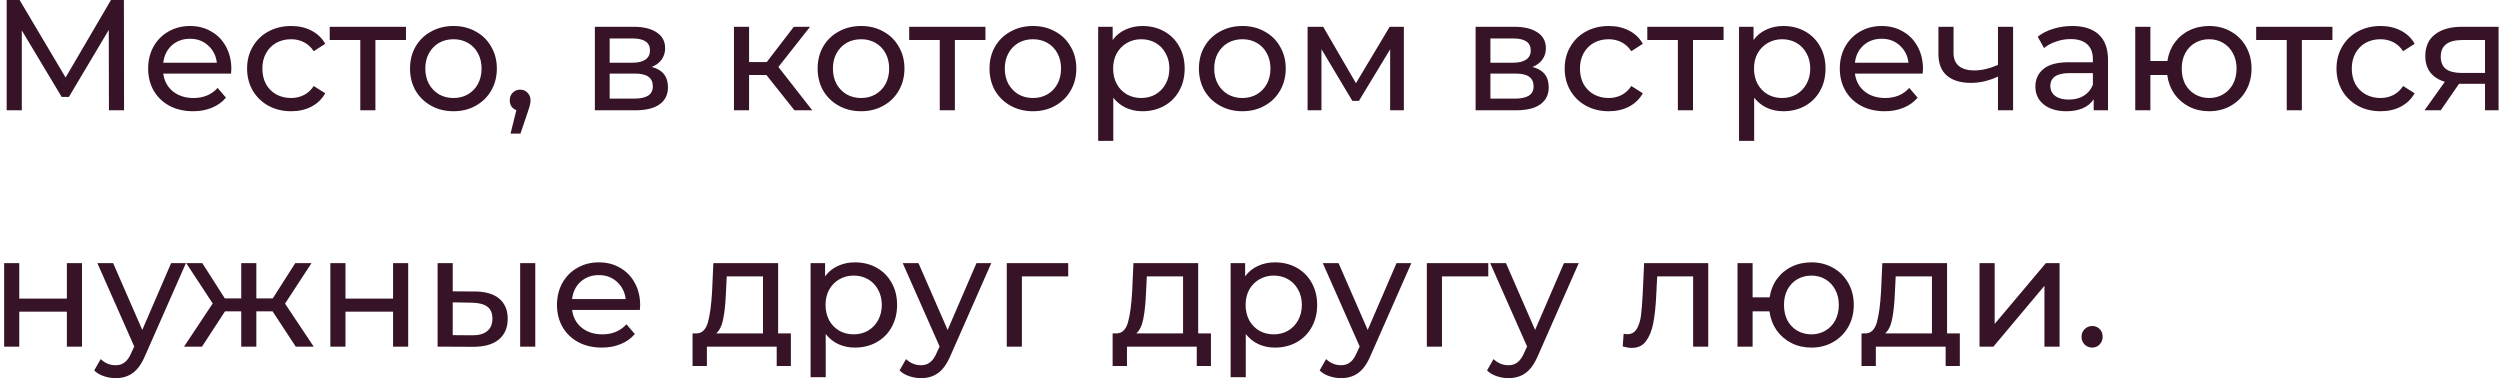<?xml version="1.0" encoding="UTF-8"?> <svg xmlns="http://www.w3.org/2000/svg" width="476" height="72" viewBox="0 0 476 72" fill="none"> <path d="M20.74 21L20.71 5.7L13.12 18.45H11.74L4.15 5.79V21H1.27V-1.43051e-06H3.73L12.49 14.76L21.13 -1.43051e-06H23.59L23.62 21H20.74ZM44.047 13.14C44.047 13.36 44.027 13.65 43.987 14.01H31.087C31.267 15.41 31.877 16.54 32.917 17.4C33.977 18.24 35.287 18.66 36.847 18.66C38.747 18.66 40.277 18.02 41.437 16.74L43.027 18.6C42.307 19.44 41.407 20.08 40.327 20.52C39.267 20.96 38.077 21.18 36.757 21.18C35.077 21.18 33.587 20.84 32.287 20.16C30.987 19.46 29.977 18.49 29.257 17.25C28.557 16.01 28.207 14.61 28.207 13.05C28.207 11.51 28.547 10.12 29.227 8.88C29.927 7.64 30.877 6.68 32.077 6C33.297 5.3 34.667 4.95 36.187 4.95C37.707 4.95 39.057 5.3 40.237 6C41.437 6.68 42.367 7.64 43.027 8.88C43.707 10.12 44.047 11.54 44.047 13.14ZM36.187 7.38C34.807 7.38 33.647 7.8 32.707 8.64C31.787 9.48 31.247 10.58 31.087 11.94H41.287C41.127 10.6 40.577 9.51 39.637 8.67C38.717 7.81 37.567 7.38 36.187 7.38ZM55.445 21.18C53.825 21.18 52.375 20.83 51.095 20.13C49.835 19.43 48.845 18.47 48.125 17.25C47.405 16.01 47.045 14.61 47.045 13.05C47.045 11.49 47.405 10.1 48.125 8.88C48.845 7.64 49.835 6.68 51.095 6C52.375 5.3 53.825 4.95 55.445 4.95C56.885 4.95 58.165 5.24 59.285 5.82C60.425 6.4 61.305 7.24 61.925 8.34L59.735 9.75C59.235 8.99 58.615 8.42 57.875 8.04C57.135 7.66 56.315 7.47 55.415 7.47C54.375 7.47 53.435 7.7 52.595 8.16C51.775 8.62 51.125 9.28 50.645 10.14C50.185 10.98 49.955 11.95 49.955 13.05C49.955 14.17 50.185 15.16 50.645 16.02C51.125 16.86 51.775 17.51 52.595 17.97C53.435 18.43 54.375 18.66 55.415 18.66C56.315 18.66 57.135 18.47 57.875 18.09C58.615 17.71 59.235 17.14 59.735 16.38L61.925 17.76C61.305 18.86 60.425 19.71 59.285 20.31C58.165 20.89 56.885 21.18 55.445 21.18ZM77.298 7.62H71.478V21H68.598V7.62H62.778V5.1H77.298V7.62ZM86.35 21.18C84.77 21.18 83.35 20.83 82.09 20.13C80.83 19.43 79.84 18.47 79.12 17.25C78.42 16.01 78.07 14.61 78.07 13.05C78.07 11.49 78.42 10.1 79.12 8.88C79.84 7.64 80.83 6.68 82.09 6C83.35 5.3 84.77 4.95 86.35 4.95C87.93 4.95 89.34 5.3 90.58 6C91.84 6.68 92.82 7.64 93.52 8.88C94.24 10.1 94.6 11.49 94.6 13.05C94.6 14.61 94.24 16.01 93.52 17.25C92.82 18.47 91.84 19.43 90.58 20.13C89.34 20.83 87.93 21.18 86.35 21.18ZM86.35 18.66C87.37 18.66 88.28 18.43 89.08 17.97C89.9 17.49 90.54 16.83 91 15.99C91.46 15.13 91.69 14.15 91.69 13.05C91.69 11.95 91.46 10.98 91 10.14C90.54 9.28 89.9 8.62 89.08 8.16C88.28 7.7 87.37 7.47 86.35 7.47C85.33 7.47 84.41 7.7 83.59 8.16C82.79 8.62 82.15 9.28 81.67 10.14C81.21 10.98 80.98 11.95 80.98 13.05C80.98 14.15 81.21 15.13 81.67 15.99C82.15 16.83 82.79 17.49 83.59 17.97C84.41 18.43 85.33 18.66 86.35 18.66ZM99.067 17.07C99.627 17.07 100.087 17.27 100.447 17.67C100.827 18.05 101.017 18.53 101.017 19.11C101.017 19.41 100.977 19.7 100.897 19.98C100.837 20.26 100.707 20.69 100.507 21.27L99.097 25.44H97.207L98.317 20.97C97.937 20.83 97.627 20.6 97.387 20.28C97.167 19.94 97.057 19.55 97.057 19.11C97.057 18.51 97.247 18.02 97.627 17.64C98.007 17.26 98.487 17.07 99.067 17.07ZM124.091 12.75C126.151 13.27 127.181 14.56 127.181 16.62C127.181 18.02 126.651 19.1 125.591 19.86C124.551 20.62 122.991 21 120.911 21H113.261V5.1H120.641C122.521 5.1 123.991 5.46 125.051 6.18C126.111 6.88 126.641 7.88 126.641 9.18C126.641 10.02 126.411 10.75 125.951 11.37C125.511 11.97 124.891 12.43 124.091 12.75ZM116.081 11.94H120.401C121.501 11.94 122.331 11.74 122.891 11.34C123.471 10.94 123.761 10.36 123.761 9.6C123.761 8.08 122.641 7.32 120.401 7.32H116.081V11.94ZM120.701 18.78C121.901 18.78 122.801 18.59 123.401 18.21C124.001 17.83 124.301 17.24 124.301 16.44C124.301 15.62 124.021 15.01 123.461 14.61C122.921 14.21 122.061 14.01 120.881 14.01H116.081V18.78H120.701ZM145.925 14.28H142.625V21H139.745V5.1H142.625V11.82H145.985L151.145 5.1H154.235L148.205 12.75L154.655 21H151.265L145.925 14.28ZM163.957 21.18C162.377 21.18 160.957 20.83 159.697 20.13C158.437 19.43 157.447 18.47 156.727 17.25C156.027 16.01 155.677 14.61 155.677 13.05C155.677 11.49 156.027 10.1 156.727 8.88C157.447 7.64 158.437 6.68 159.697 6C160.957 5.3 162.377 4.95 163.957 4.95C165.537 4.95 166.947 5.3 168.187 6C169.447 6.68 170.427 7.64 171.127 8.88C171.847 10.1 172.207 11.49 172.207 13.05C172.207 14.61 171.847 16.01 171.127 17.25C170.427 18.47 169.447 19.43 168.187 20.13C166.947 20.83 165.537 21.18 163.957 21.18ZM163.957 18.66C164.977 18.66 165.887 18.43 166.687 17.97C167.507 17.49 168.147 16.83 168.607 15.99C169.067 15.13 169.297 14.15 169.297 13.05C169.297 11.95 169.067 10.98 168.607 10.14C168.147 9.28 167.507 8.62 166.687 8.16C165.887 7.7 164.977 7.47 163.957 7.47C162.937 7.47 162.017 7.7 161.197 8.16C160.397 8.62 159.757 9.28 159.277 10.14C158.817 10.98 158.587 11.95 158.587 13.05C158.587 14.15 158.817 15.13 159.277 15.99C159.757 16.83 160.397 17.49 161.197 17.97C162.017 18.43 162.937 18.66 163.957 18.66ZM187.63 7.62H181.81V21H178.93V7.62H173.11V5.1H187.63V7.62ZM196.682 21.18C195.102 21.18 193.682 20.83 192.422 20.13C191.162 19.43 190.172 18.47 189.452 17.25C188.752 16.01 188.402 14.61 188.402 13.05C188.402 11.49 188.752 10.1 189.452 8.88C190.172 7.64 191.162 6.68 192.422 6C193.682 5.3 195.102 4.95 196.682 4.95C198.262 4.95 199.672 5.3 200.912 6C202.172 6.68 203.152 7.64 203.852 8.88C204.572 10.1 204.932 11.49 204.932 13.05C204.932 14.61 204.572 16.01 203.852 17.25C203.152 18.47 202.172 19.43 200.912 20.13C199.672 20.83 198.262 21.18 196.682 21.18ZM196.682 18.66C197.702 18.66 198.612 18.43 199.412 17.97C200.232 17.49 200.872 16.83 201.332 15.99C201.792 15.13 202.022 14.15 202.022 13.05C202.022 11.95 201.792 10.98 201.332 10.14C200.872 9.28 200.232 8.62 199.412 8.16C198.612 7.7 197.702 7.47 196.682 7.47C195.662 7.47 194.742 7.7 193.922 8.16C193.122 8.62 192.482 9.28 192.002 10.14C191.542 10.98 191.312 11.95 191.312 13.05C191.312 14.15 191.542 15.13 192.002 15.99C192.482 16.83 193.122 17.49 193.922 17.97C194.742 18.43 195.662 18.66 196.682 18.66ZM217.521 4.95C219.061 4.95 220.441 5.29 221.661 5.97C222.881 6.65 223.831 7.6 224.511 8.82C225.211 10.04 225.561 11.45 225.561 13.05C225.561 14.65 225.211 16.07 224.511 17.31C223.831 18.53 222.881 19.48 221.661 20.16C220.441 20.84 219.061 21.18 217.521 21.18C216.381 21.18 215.331 20.96 214.371 20.52C213.431 20.08 212.631 19.44 211.971 18.6V26.82H209.091V5.1H211.851V7.62C212.491 6.74 213.301 6.08 214.281 5.64C215.261 5.18 216.341 4.95 217.521 4.95ZM217.281 18.66C218.301 18.66 219.211 18.43 220.011 17.97C220.831 17.49 221.471 16.83 221.931 15.99C222.411 15.13 222.651 14.15 222.651 13.05C222.651 11.95 222.411 10.98 221.931 10.14C221.471 9.28 220.831 8.62 220.011 8.16C219.211 7.7 218.301 7.47 217.281 7.47C216.281 7.47 215.371 7.71 214.551 8.19C213.751 8.65 213.111 9.3 212.631 10.14C212.171 10.98 211.941 11.95 211.941 13.05C211.941 14.15 212.171 15.13 212.631 15.99C213.091 16.83 213.731 17.49 214.551 17.97C215.371 18.43 216.281 18.66 217.281 18.66ZM236.555 21.18C234.975 21.18 233.555 20.83 232.295 20.13C231.035 19.43 230.045 18.47 229.325 17.25C228.625 16.01 228.275 14.61 228.275 13.05C228.275 11.49 228.625 10.1 229.325 8.88C230.045 7.64 231.035 6.68 232.295 6C233.555 5.3 234.975 4.95 236.555 4.95C238.135 4.95 239.545 5.3 240.785 6C242.045 6.68 243.025 7.64 243.725 8.88C244.445 10.1 244.805 11.49 244.805 13.05C244.805 14.61 244.445 16.01 243.725 17.25C243.025 18.47 242.045 19.43 240.785 20.13C239.545 20.83 238.135 21.18 236.555 21.18ZM236.555 18.66C237.575 18.66 238.485 18.43 239.285 17.97C240.105 17.49 240.745 16.83 241.205 15.99C241.665 15.13 241.895 14.15 241.895 13.05C241.895 11.95 241.665 10.98 241.205 10.14C240.745 9.28 240.105 8.62 239.285 8.16C238.485 7.7 237.575 7.47 236.555 7.47C235.535 7.47 234.615 7.7 233.795 8.16C232.995 8.62 232.355 9.28 231.875 10.14C231.415 10.98 231.185 11.95 231.185 13.05C231.185 14.15 231.415 15.13 231.875 15.99C232.355 16.83 232.995 17.49 233.795 17.97C234.615 18.43 235.535 18.66 236.555 18.66ZM267.294 5.1V21H264.684V9.39L258.744 19.2H257.484L251.604 9.36V21H248.964V5.1H251.934L258.174 15.84L264.594 5.1H267.294ZM291.786 12.75C293.846 13.27 294.876 14.56 294.876 16.62C294.876 18.02 294.346 19.1 293.286 19.86C292.246 20.62 290.686 21 288.606 21H280.956V5.1H288.336C290.216 5.1 291.686 5.46 292.746 6.18C293.806 6.88 294.336 7.88 294.336 9.18C294.336 10.02 294.106 10.75 293.646 11.37C293.206 11.97 292.586 12.43 291.786 12.75ZM283.776 11.94H288.096C289.196 11.94 290.026 11.74 290.586 11.34C291.166 10.94 291.456 10.36 291.456 9.6C291.456 8.08 290.336 7.32 288.096 7.32H283.776V11.94ZM288.396 18.78C289.596 18.78 290.496 18.59 291.096 18.21C291.696 17.83 291.996 17.24 291.996 16.44C291.996 15.62 291.716 15.01 291.156 14.61C290.616 14.21 289.756 14.01 288.576 14.01H283.776V18.78H288.396ZM306.314 21.18C304.694 21.18 303.244 20.83 301.964 20.13C300.704 19.43 299.714 18.47 298.994 17.25C298.274 16.01 297.914 14.61 297.914 13.05C297.914 11.49 298.274 10.1 298.994 8.88C299.714 7.64 300.704 6.68 301.964 6C303.244 5.3 304.694 4.95 306.314 4.95C307.754 4.95 309.034 5.24 310.154 5.82C311.294 6.4 312.174 7.24 312.794 8.34L310.604 9.75C310.104 8.99 309.484 8.42 308.744 8.04C308.004 7.66 307.184 7.47 306.284 7.47C305.244 7.47 304.304 7.7 303.464 8.16C302.644 8.62 301.994 9.28 301.514 10.14C301.054 10.98 300.824 11.95 300.824 13.05C300.824 14.17 301.054 15.16 301.514 16.02C301.994 16.86 302.644 17.51 303.464 17.97C304.304 18.43 305.244 18.66 306.284 18.66C307.184 18.66 308.004 18.47 308.744 18.09C309.484 17.71 310.104 17.14 310.604 16.38L312.794 17.76C312.174 18.86 311.294 19.71 310.154 20.31C309.034 20.89 307.754 21.18 306.314 21.18ZM328.167 7.62H322.347V21H319.467V7.62H313.647V5.1H328.167V7.62ZM339.542 4.95C341.082 4.95 342.462 5.29 343.682 5.97C344.902 6.65 345.852 7.6 346.532 8.82C347.232 10.04 347.582 11.45 347.582 13.05C347.582 14.65 347.232 16.07 346.532 17.31C345.852 18.53 344.902 19.48 343.682 20.16C342.462 20.84 341.082 21.18 339.542 21.18C338.402 21.18 337.352 20.96 336.392 20.52C335.452 20.08 334.652 19.44 333.992 18.6V26.82H331.112V5.1H333.872V7.62C334.512 6.74 335.322 6.08 336.302 5.64C337.282 5.18 338.362 4.95 339.542 4.95ZM339.302 18.66C340.322 18.66 341.232 18.43 342.032 17.97C342.852 17.49 343.492 16.83 343.952 15.99C344.432 15.13 344.672 14.15 344.672 13.05C344.672 11.95 344.432 10.98 343.952 10.14C343.492 9.28 342.852 8.62 342.032 8.16C341.232 7.7 340.322 7.47 339.302 7.47C338.302 7.47 337.392 7.71 336.572 8.19C335.772 8.65 335.132 9.3 334.652 10.14C334.192 10.98 333.962 11.95 333.962 13.05C333.962 14.15 334.192 15.13 334.652 15.99C335.112 16.83 335.752 17.49 336.572 17.97C337.392 18.43 338.302 18.66 339.302 18.66ZM366.137 13.14C366.137 13.36 366.117 13.65 366.077 14.01H353.177C353.357 15.41 353.967 16.54 355.007 17.4C356.067 18.24 357.377 18.66 358.937 18.66C360.837 18.66 362.367 18.02 363.527 16.74L365.117 18.6C364.397 19.44 363.497 20.08 362.417 20.52C361.357 20.96 360.167 21.18 358.847 21.18C357.167 21.18 355.677 20.84 354.377 20.16C353.077 19.46 352.067 18.49 351.347 17.25C350.647 16.01 350.297 14.61 350.297 13.05C350.297 11.51 350.637 10.12 351.317 8.88C352.017 7.64 352.967 6.68 354.167 6C355.387 5.3 356.757 4.95 358.277 4.95C359.797 4.95 361.147 5.3 362.327 6C363.527 6.68 364.457 7.64 365.117 8.88C365.797 10.12 366.137 11.54 366.137 13.14ZM358.277 7.38C356.897 7.38 355.737 7.8 354.797 8.64C353.877 9.48 353.337 10.58 353.177 11.94H363.377C363.217 10.6 362.667 9.51 361.727 8.67C360.807 7.81 359.657 7.38 358.277 7.38ZM383.294 5.1V21H380.414V14.58C378.694 15.38 376.984 15.78 375.284 15.78C373.304 15.78 371.774 15.32 370.694 14.4C369.614 13.48 369.074 12.1 369.074 10.26V5.1H371.954V10.08C371.954 11.18 372.294 12.01 372.974 12.57C373.674 13.13 374.644 13.41 375.884 13.41C377.284 13.41 378.794 13.06 380.414 12.36V5.1H383.294ZM394.556 4.95C396.756 4.95 398.436 5.49 399.596 6.57C400.776 7.65 401.366 9.26 401.366 11.4V21H398.636V18.9C398.156 19.64 397.466 20.21 396.566 20.61C395.686 20.99 394.636 21.18 393.416 21.18C391.636 21.18 390.206 20.75 389.126 19.89C388.066 19.03 387.536 17.9 387.536 16.5C387.536 15.1 388.046 13.98 389.066 13.14C390.086 12.28 391.706 11.85 393.926 11.85H398.486V11.28C398.486 10.04 398.126 9.09 397.406 8.43C396.686 7.77 395.626 7.44 394.226 7.44C393.286 7.44 392.366 7.6 391.466 7.92C390.566 8.22 389.806 8.63 389.186 9.15L387.986 6.99C388.806 6.33 389.786 5.83 390.926 5.49C392.066 5.13 393.276 4.95 394.556 4.95ZM393.896 18.96C394.996 18.96 395.946 18.72 396.746 18.24C397.546 17.74 398.126 17.04 398.486 16.14V13.92H394.046C391.606 13.92 390.386 14.74 390.386 16.38C390.386 17.18 390.696 17.81 391.316 18.27C391.936 18.73 392.796 18.96 393.896 18.96ZM420.622 4.95C422.162 4.95 423.542 5.3 424.762 6C425.982 6.68 426.942 7.64 427.642 8.88C428.342 10.1 428.692 11.49 428.692 13.05C428.692 14.61 428.342 16.01 427.642 17.25C426.942 18.47 425.982 19.43 424.762 20.13C423.542 20.83 422.162 21.18 420.622 21.18C419.222 21.18 417.952 20.89 416.812 20.31C415.672 19.73 414.732 18.92 413.992 17.88C413.272 16.82 412.822 15.62 412.642 14.28H409.432V21H406.552V5.1H409.432V11.61H412.672C412.872 10.29 413.332 9.13 414.052 8.13C414.792 7.11 415.722 6.33 416.842 5.79C417.982 5.23 419.242 4.95 420.622 4.95ZM420.622 18.66C421.602 18.66 422.482 18.43 423.262 17.97C424.062 17.51 424.692 16.86 425.152 16.02C425.612 15.16 425.842 14.17 425.842 13.05C425.842 11.95 425.612 10.98 425.152 10.14C424.692 9.28 424.062 8.62 423.262 8.16C422.482 7.7 421.602 7.47 420.622 7.47C419.642 7.47 418.752 7.7 417.952 8.16C417.152 8.62 416.522 9.28 416.062 10.14C415.622 10.98 415.402 11.95 415.402 13.05C415.402 14.17 415.622 15.16 416.062 16.02C416.522 16.86 417.152 17.51 417.952 17.97C418.752 18.43 419.642 18.66 420.622 18.66ZM444.095 7.62H438.275V21H435.395V7.62H429.575V5.1H444.095V7.62ZM453.267 21.18C451.647 21.18 450.197 20.83 448.917 20.13C447.657 19.43 446.667 18.47 445.947 17.25C445.227 16.01 444.867 14.61 444.867 13.05C444.867 11.49 445.227 10.1 445.947 8.88C446.667 7.64 447.657 6.68 448.917 6C450.197 5.3 451.647 4.95 453.267 4.95C454.707 4.95 455.987 5.24 457.107 5.82C458.247 6.4 459.127 7.24 459.747 8.34L457.557 9.75C457.057 8.99 456.437 8.42 455.697 8.04C454.957 7.66 454.137 7.47 453.237 7.47C452.197 7.47 451.257 7.7 450.417 8.16C449.597 8.62 448.947 9.28 448.467 10.14C448.007 10.98 447.777 11.95 447.777 13.05C447.777 14.17 448.007 15.16 448.467 16.02C448.947 16.86 449.597 17.51 450.417 17.97C451.257 18.43 452.197 18.66 453.237 18.66C454.137 18.66 454.957 18.47 455.697 18.09C456.437 17.71 457.057 17.14 457.557 16.38L459.747 17.76C459.127 18.86 458.247 19.71 457.107 20.31C455.987 20.89 454.707 21.18 453.267 21.18ZM475.728 5.1V21H473.148V15.96H468.528H468.198L464.718 21H461.628L465.498 15.57C464.298 15.21 463.378 14.62 462.738 13.8C462.098 12.96 461.778 11.92 461.778 10.68C461.778 8.86 462.398 7.48 463.638 6.54C464.878 5.58 466.588 5.1 468.768 5.1H475.728ZM464.718 10.77C464.718 11.83 465.048 12.62 465.708 13.14C466.388 13.64 467.398 13.89 468.738 13.89H473.148V7.62H468.858C466.098 7.62 464.718 8.67 464.718 10.77ZM0.79 50.1H3.67V56.85H12.73V50.1H15.61V66H12.73V59.34H3.67V66H0.79V50.1ZM35.4 50.1L27.69 67.59C27.01 69.21 26.21 70.35 25.29 71.01C24.39 71.67 23.3 72 22.02 72C21.24 72 20.48 71.87 19.74 71.61C19.02 71.37 18.42 71.01 17.94 70.53L19.17 68.37C19.99 69.15 20.94 69.54 22.02 69.54C22.72 69.54 23.3 69.35 23.76 68.97C24.24 68.61 24.67 67.98 25.05 67.08L25.56 65.97L18.54 50.1H21.54L27.09 62.82L32.58 50.1H35.4ZM51.9 59.28H48.81V66H45.93V59.28H42.84L38.46 66H35.04L40.5 57.78L35.46 50.1H38.52L42.81 56.82H45.93V50.1H48.81V56.82H51.93L56.22 50.1H59.31L54.27 57.81L59.73 66H56.31L51.9 59.28ZM62.899 50.1H65.779V56.85H74.839V50.1H77.719V66H74.839V59.34H65.779V66H62.899V50.1ZM90.489 55.5C92.489 55.52 94.019 55.98 95.079 56.88C96.139 57.78 96.669 59.05 96.669 60.69C96.669 62.41 96.089 63.74 94.929 64.68C93.789 65.6 92.149 66.05 90.009 66.03L83.319 66V50.1H86.199V55.47L90.489 55.5ZM99.039 50.1H101.919V66H99.039V50.1ZM89.799 63.84C91.099 63.86 92.079 63.6 92.739 63.06C93.419 62.52 93.759 61.72 93.759 60.66C93.759 59.62 93.429 58.86 92.769 58.38C92.109 57.9 91.119 57.65 89.799 57.63L86.199 57.57V63.81L89.799 63.84ZM121.889 58.14C121.889 58.36 121.869 58.65 121.829 59.01H108.929C109.109 60.41 109.719 61.54 110.759 62.4C111.819 63.24 113.129 63.66 114.689 63.66C116.589 63.66 118.119 63.02 119.279 61.74L120.869 63.6C120.149 64.44 119.249 65.08 118.169 65.52C117.109 65.96 115.919 66.18 114.599 66.18C112.919 66.18 111.429 65.84 110.129 65.16C108.829 64.46 107.819 63.49 107.099 62.25C106.399 61.01 106.049 59.61 106.049 58.05C106.049 56.51 106.389 55.12 107.069 53.88C107.769 52.64 108.719 51.68 109.919 51C111.139 50.3 112.509 49.95 114.029 49.95C115.549 49.95 116.899 50.3 118.079 51C119.279 51.68 120.209 52.64 120.869 53.88C121.549 55.12 121.889 56.54 121.889 58.14ZM114.029 52.38C112.649 52.38 111.489 52.8 110.549 53.64C109.629 54.48 109.089 55.58 108.929 56.94H119.129C118.969 55.6 118.419 54.51 117.479 53.67C116.559 52.81 115.409 52.38 114.029 52.38ZM150.583 63.48V69.69H147.883V66H134.593V69.69H131.863V63.48H132.703C133.723 63.42 134.423 62.7 134.803 61.32C135.183 59.94 135.443 57.99 135.583 55.47L135.823 50.1H148.153V63.48H150.583ZM138.223 55.68C138.143 57.68 137.973 59.34 137.713 60.66C137.473 61.96 137.023 62.9 136.363 63.48H145.273V52.62H138.373L138.223 55.68ZM162.765 49.95C164.305 49.95 165.685 50.29 166.905 50.97C168.125 51.65 169.075 52.6 169.755 53.82C170.455 55.04 170.805 56.45 170.805 58.05C170.805 59.65 170.455 61.07 169.755 62.31C169.075 63.53 168.125 64.48 166.905 65.16C165.685 65.84 164.305 66.18 162.765 66.18C161.625 66.18 160.575 65.96 159.615 65.52C158.675 65.08 157.875 64.44 157.215 63.6V71.82H154.335V50.1H157.095V52.62C157.735 51.74 158.545 51.08 159.525 50.64C160.505 50.18 161.585 49.95 162.765 49.95ZM162.525 63.66C163.545 63.66 164.455 63.43 165.255 62.97C166.075 62.49 166.715 61.83 167.175 60.99C167.655 60.13 167.895 59.15 167.895 58.05C167.895 56.95 167.655 55.98 167.175 55.14C166.715 54.28 166.075 53.62 165.255 53.16C164.455 52.7 163.545 52.47 162.525 52.47C161.525 52.47 160.615 52.71 159.795 53.19C158.995 53.65 158.355 54.3 157.875 55.14C157.415 55.98 157.185 56.95 157.185 58.05C157.185 59.15 157.415 60.13 157.875 60.99C158.335 61.83 158.975 62.49 159.795 62.97C160.615 63.43 161.525 63.66 162.525 63.66ZM188.74 50.1L181.03 67.59C180.35 69.21 179.55 70.35 178.63 71.01C177.73 71.67 176.64 72 175.36 72C174.58 72 173.82 71.87 173.08 71.61C172.36 71.37 171.76 71.01 171.28 70.53L172.51 68.37C173.33 69.15 174.28 69.54 175.36 69.54C176.06 69.54 176.64 69.35 177.1 68.97C177.58 68.61 178.01 67.98 178.39 67.08L178.9 65.97L171.88 50.1H174.88L180.43 62.82L185.92 50.1H188.74ZM203.388 52.62H194.568V66H191.688V50.1H203.388V52.62ZM230.564 63.48V69.69H227.864V66H214.574V69.69H211.844V63.48H212.684C213.704 63.42 214.404 62.7 214.784 61.32C215.164 59.94 215.424 57.99 215.564 55.47L215.804 50.1H228.134V63.48H230.564ZM218.204 55.68C218.124 57.68 217.954 59.34 217.694 60.66C217.454 61.96 217.004 62.9 216.344 63.48H225.254V52.62H218.354L218.204 55.68ZM242.745 49.95C244.285 49.95 245.665 50.29 246.885 50.97C248.105 51.65 249.055 52.6 249.735 53.82C250.435 55.04 250.785 56.45 250.785 58.05C250.785 59.65 250.435 61.07 249.735 62.31C249.055 63.53 248.105 64.48 246.885 65.16C245.665 65.84 244.285 66.18 242.745 66.18C241.605 66.18 240.555 65.96 239.595 65.52C238.655 65.08 237.855 64.44 237.195 63.6V71.82H234.315V50.1H237.075V52.62C237.715 51.74 238.525 51.08 239.505 50.64C240.485 50.18 241.565 49.95 242.745 49.95ZM242.505 63.66C243.525 63.66 244.435 63.43 245.235 62.97C246.055 62.49 246.695 61.83 247.155 60.99C247.635 60.13 247.875 59.15 247.875 58.05C247.875 56.95 247.635 55.98 247.155 55.14C246.695 54.28 246.055 53.62 245.235 53.16C244.435 52.7 243.525 52.47 242.505 52.47C241.505 52.47 240.595 52.71 239.775 53.19C238.975 53.65 238.335 54.3 237.855 55.14C237.395 55.98 237.165 56.95 237.165 58.05C237.165 59.15 237.395 60.13 237.855 60.99C238.315 61.83 238.955 62.49 239.775 62.97C240.595 63.43 241.505 63.66 242.505 63.66ZM268.72 50.1L261.01 67.59C260.33 69.21 259.53 70.35 258.61 71.01C257.71 71.67 256.62 72 255.34 72C254.56 72 253.8 71.87 253.06 71.61C252.34 71.37 251.74 71.01 251.26 70.53L252.49 68.37C253.31 69.15 254.26 69.54 255.34 69.54C256.04 69.54 256.62 69.35 257.08 68.97C257.56 68.61 257.99 67.98 258.37 67.08L258.88 65.97L251.86 50.1H254.86L260.41 62.82L265.9 50.1H268.72ZM283.369 52.62H274.549V66H271.669V50.1H283.369V52.62ZM300.595 50.1L292.885 67.59C292.205 69.21 291.405 70.35 290.485 71.01C289.585 71.67 288.495 72 287.215 72C286.435 72 285.675 71.87 284.935 71.61C284.215 71.37 283.615 71.01 283.135 70.53L284.365 68.37C285.185 69.15 286.135 69.54 287.215 69.54C287.915 69.54 288.495 69.35 288.955 68.97C289.435 68.61 289.865 67.98 290.245 67.08L290.755 65.97L283.735 50.1H286.735L292.285 62.82L297.775 50.1H300.595ZM325.251 50.1V66H322.371V52.62H315.531L315.351 56.16C315.251 58.3 315.061 60.09 314.781 61.53C314.501 62.95 314.041 64.09 313.401 64.95C312.761 65.81 311.871 66.24 310.731 66.24C310.211 66.24 309.621 66.15 308.961 65.97L309.141 63.54C309.401 63.6 309.641 63.63 309.861 63.63C310.661 63.63 311.261 63.28 311.661 62.58C312.061 61.88 312.321 61.05 312.441 60.09C312.561 59.13 312.671 57.76 312.771 55.98L313.041 50.1H325.251ZM344.889 49.95C346.429 49.95 347.809 50.3 349.029 51C350.249 51.68 351.209 52.64 351.909 53.88C352.609 55.1 352.959 56.49 352.959 58.05C352.959 59.61 352.609 61.01 351.909 62.25C351.209 63.47 350.249 64.43 349.029 65.13C347.809 65.83 346.429 66.18 344.889 66.18C343.489 66.18 342.219 65.89 341.079 65.31C339.939 64.73 338.999 63.92 338.259 62.88C337.539 61.82 337.089 60.62 336.909 59.28H333.699V66H330.819V50.1H333.699V56.61H336.939C337.139 55.29 337.599 54.13 338.319 53.13C339.059 52.11 339.989 51.33 341.109 50.79C342.249 50.23 343.509 49.95 344.889 49.95ZM344.889 63.66C345.869 63.66 346.749 63.43 347.529 62.97C348.329 62.51 348.959 61.86 349.419 61.02C349.879 60.16 350.109 59.17 350.109 58.05C350.109 56.95 349.879 55.98 349.419 55.14C348.959 54.28 348.329 53.62 347.529 53.16C346.749 52.7 345.869 52.47 344.889 52.47C343.909 52.47 343.019 52.7 342.219 53.16C341.419 53.62 340.789 54.28 340.329 55.14C339.889 55.98 339.669 56.95 339.669 58.05C339.669 59.17 339.889 60.16 340.329 61.02C340.789 61.86 341.419 62.51 342.219 62.97C343.019 63.43 343.909 63.66 344.889 63.66ZM373.151 63.48V69.69H370.451V66H357.161V69.69H354.431V63.48H355.271C356.291 63.42 356.991 62.7 357.371 61.32C357.751 59.94 358.011 57.99 358.151 55.47L358.391 50.1H370.721V63.48H373.151ZM360.791 55.68C360.711 57.68 360.541 59.34 360.281 60.66C360.041 61.96 359.591 62.9 358.931 63.48H367.841V52.62H360.941L360.791 55.68ZM376.903 50.1H379.783V61.68L389.533 50.1H392.143V66H389.263V54.42L379.543 66H376.903V50.1ZM398.363 66.18C397.803 66.18 397.323 65.99 396.923 65.61C396.523 65.21 396.323 64.71 396.323 64.11C396.323 63.53 396.523 63.05 396.923 62.67C397.323 62.27 397.803 62.07 398.363 62.07C398.923 62.07 399.393 62.26 399.773 62.64C400.153 63.02 400.343 63.51 400.343 64.11C400.343 64.71 400.143 65.21 399.743 65.61C399.363 65.99 398.903 66.18 398.363 66.18Z" fill="#361326"></path> </svg> 